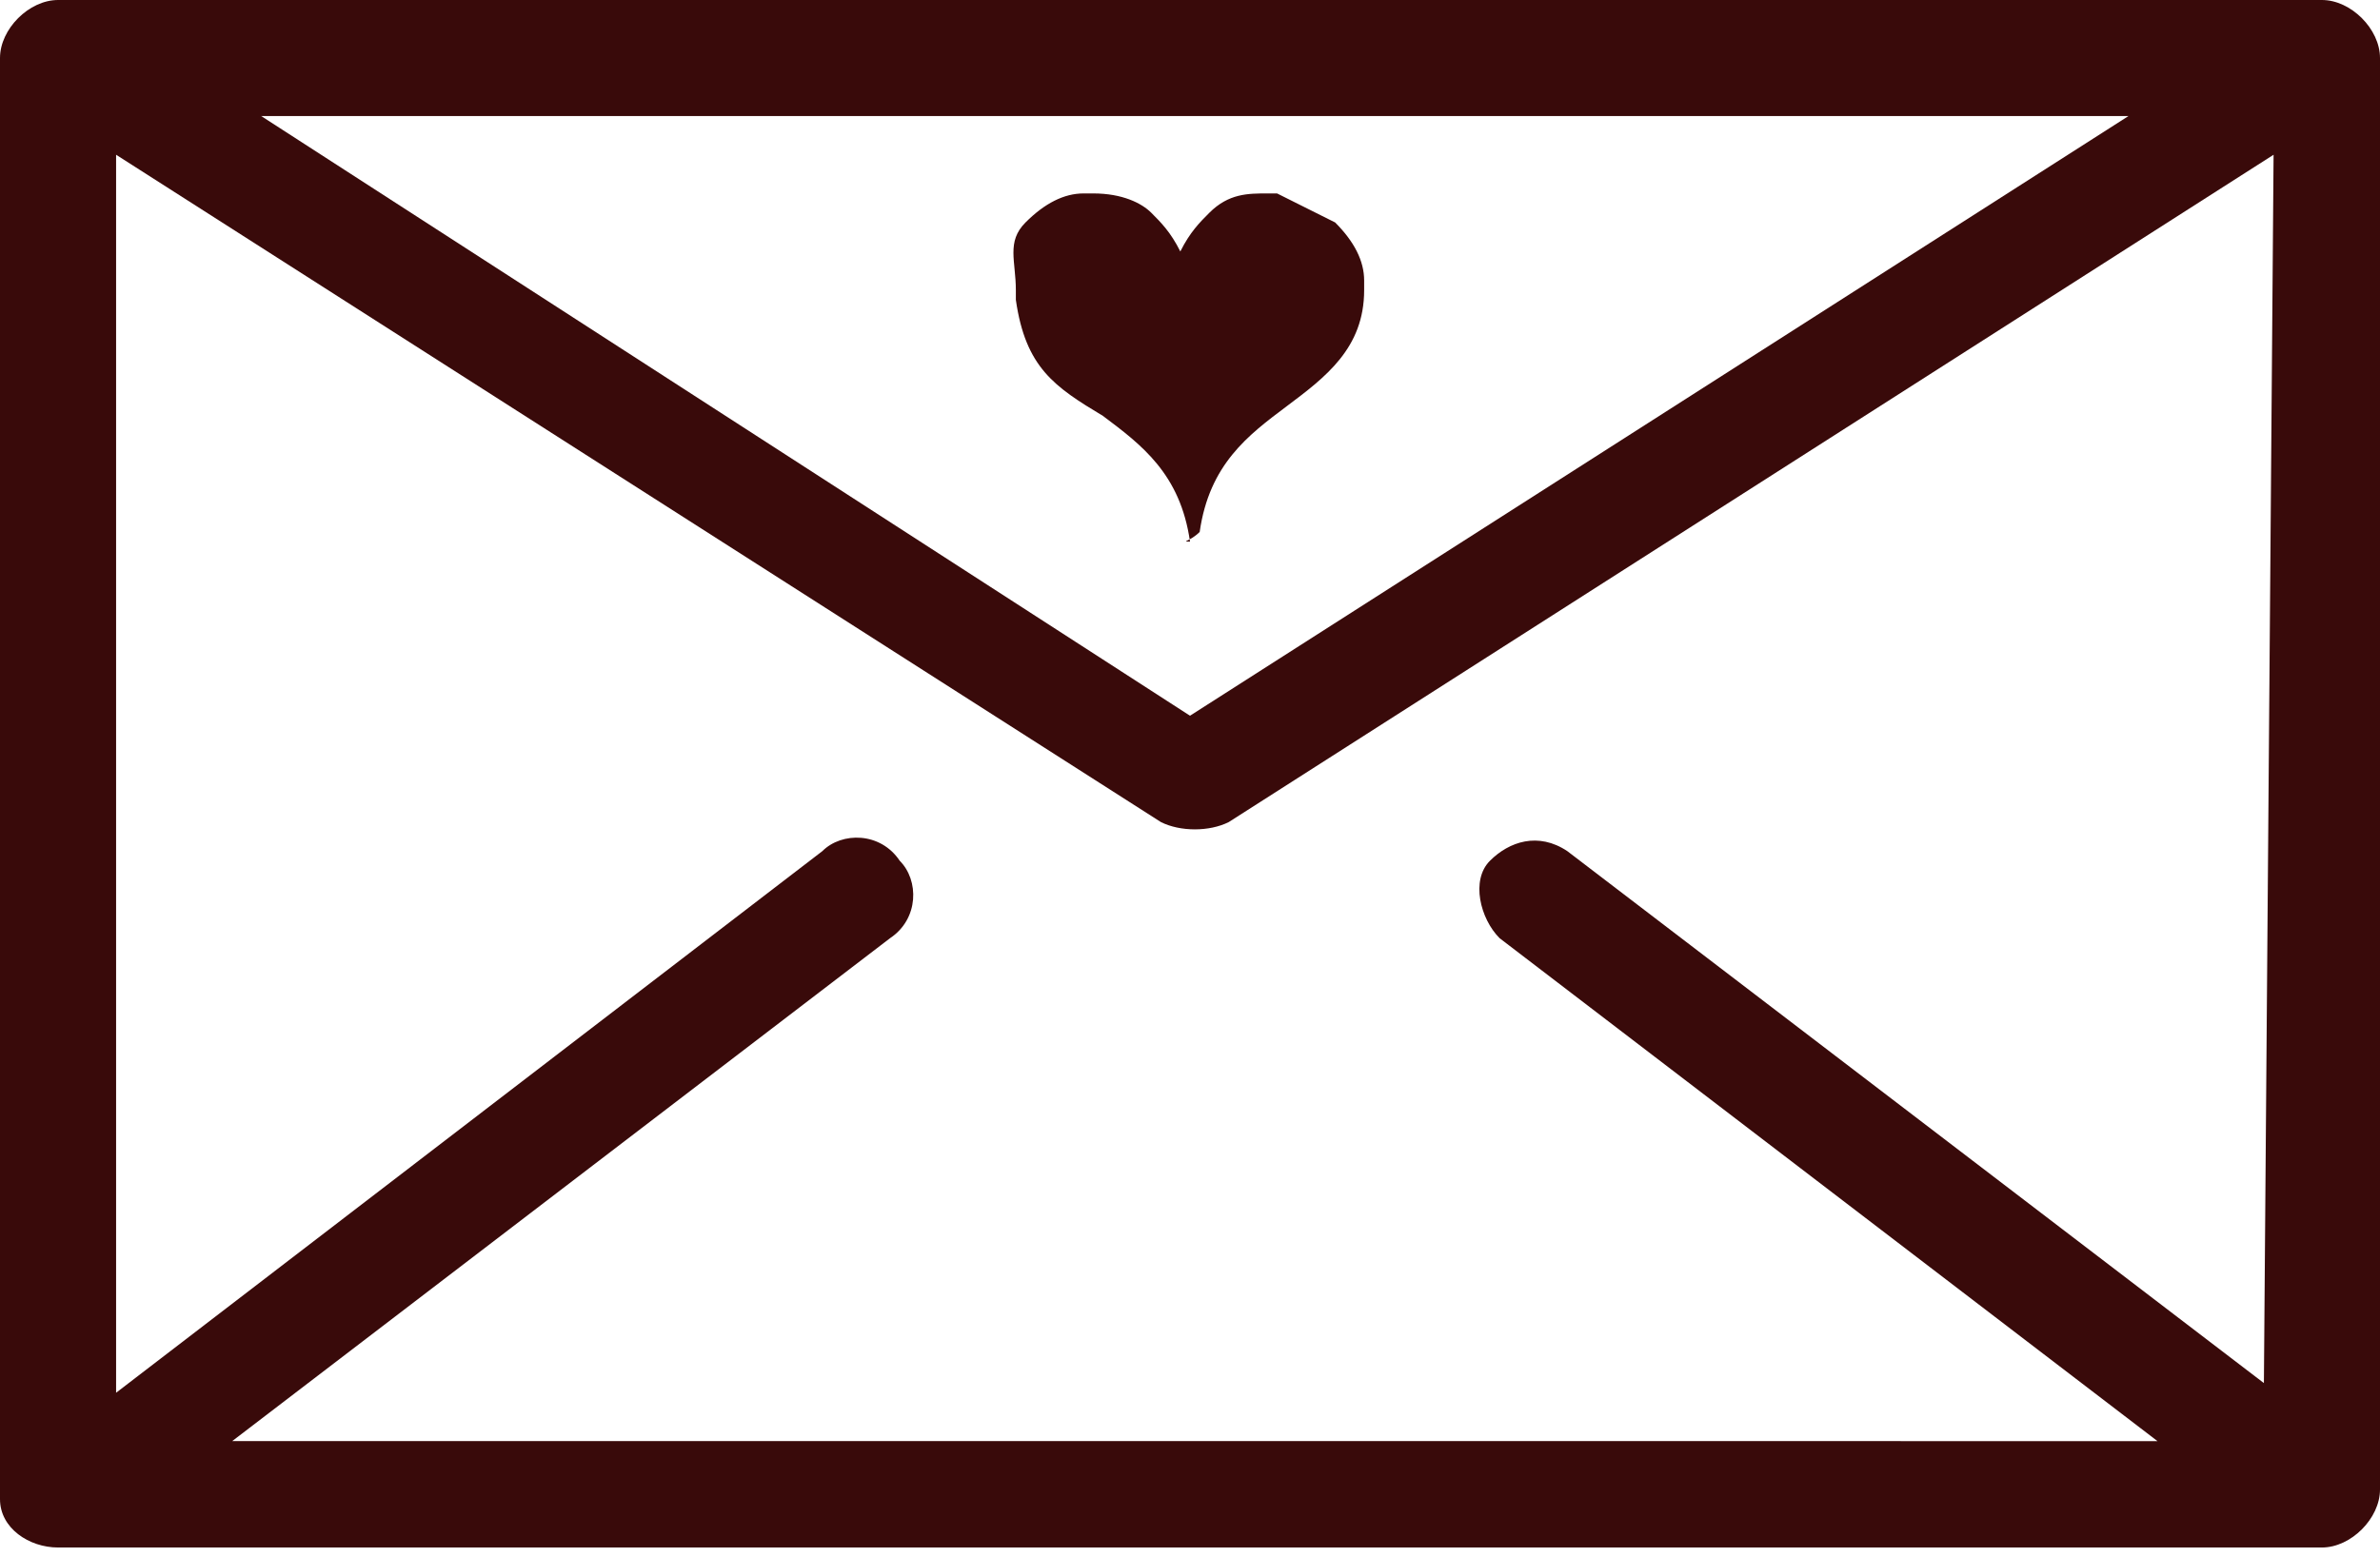 <?xml version="1.0" encoding="utf-8"?>
<!-- Generator: Adobe Illustrator 27.0.0, SVG Export Plug-In . SVG Version: 6.00 Build 0)  -->
<svg version="1.1"
     id="uuid-0d8e9065-6e65-4fcf-9055-63e9878ee2bb" xmlns="http://www.w3.org/2000/svg" x="0px" y="0px"
     viewBox="0 0 24.6 16.1"
     style="enable-background:new 0 0 24.6 16.1;" xml:space="preserve">
<style type="text/css">
	.st0{fill:none;}
	.st1{fill:#390A0A;}
</style>
    <g id="uuid-c7d19490-fb79-4ae6-a6ae-f204c505fe5f">
	<g>
		<path class="st0" d="M12,8.5L1.2,1.6v12.8l7.3-5.6c0.3-0.2,0.6-0.1,0.8,0.1c0.2,0.3,0.1,0.6-0.1,0.8l-6.8,5.2h19.9l-6.8-5.2
			c-0.3-0.2-0.3-0.6-0.1-0.8s0.6-0.3,0.8-0.1l7.2,5.5V1.6L12.6,8.5C12.4,8.6,12.2,8.6,12,8.5L12,8.5z"/>
        <path class="st0" d="M22,1.2H2.7l9.6,6.2L22,1.2z M12.2,5.5c-0.1-0.7-0.5-1-0.9-1.3l0,0c-0.4-0.3-0.8-0.6-0.9-1.2c0,0,0,0,0-0.1
			l0,0c0-0.2,0.1-0.4,0.3-0.6c0.2-0.1,0.4-0.2,0.6-0.3c0,0,0.1,0,0.1,0c0.2,0,0.4,0,0.6,0.2c0.1,0.1,0.2,0.2,0.3,0.4
			c0.1-0.2,0.2-0.3,0.3-0.4c0.1-0.1,0.3-0.2,0.6-0.2c0,0,0.1,0,0.1,0c0.2,0,0.4,0.1,0.6,0.3s0.3,0.3,0.3,0.6c0,0,0,0,0,0.1
			c-0.1,0.7-0.4,0.9-0.8,1.2c-0.4,0.3-0.8,0.6-0.9,1.3C12.4,5.6,12.3,5.6,12.2,5.5C12.2,5.6,12.2,5.6,12.2,5.5L12.2,5.5z"/>
        <path class="st1" d="M24,0H0.6C0.3,0,0,0.3,0,0.6v14.9C0,15.8,0.3,16,0.6,16H24c0.3,0,0.6-0.3,0.6-0.6V0.6C24.6,0.3,24.3,0,24,0z
			 M22,1.2l-9.7,6.2L2.7,1.2H22z M23.4,14.3l-7.2-5.5c-0.3-0.2-0.6-0.1-0.8,0.1s-0.1,0.6,0.1,0.8l6.8,5.2H2.4l6.8-5.2
			c0.3-0.2,0.3-0.6,0.1-0.8C9.1,8.6,8.7,8.6,8.5,8.8l-7.3,5.6V1.6L12,8.5c0.2,0.1,0.5,0.1,0.7,0l10.8-6.9L23.4,14.3L23.4,14.3z"/>
        <path class="st1" d="M12.4,5.5c0.1-0.7,0.5-1,0.9-1.3c0.4-0.3,0.8-0.6,0.8-1.2c0,0,0,0,0-0.1c0-0.2-0.1-0.4-0.3-0.6
			c-0.2-0.1-0.4-0.2-0.6-0.3c0,0-0.1,0-0.1,0c-0.2,0-0.4,0-0.6,0.2c-0.1,0.1-0.2,0.2-0.3,0.4c-0.1-0.2-0.2-0.3-0.3-0.4
			c-0.1-0.1-0.3-0.2-0.6-0.2c0,0-0.1,0-0.1,0c-0.2,0-0.4,0.1-0.6,0.3S10.5,2.7,10.5,3l0,0c0,0,0,0,0,0.1c0.1,0.7,0.4,0.9,0.9,1.2
			l0,0c0.4,0.3,0.8,0.6,0.9,1.3C12.2,5.6,12.3,5.6,12.4,5.5C12.4,5.6,12.4,5.6,12.4,5.5L12.4,5.5z"/>
	</g>
</g>
</svg>
